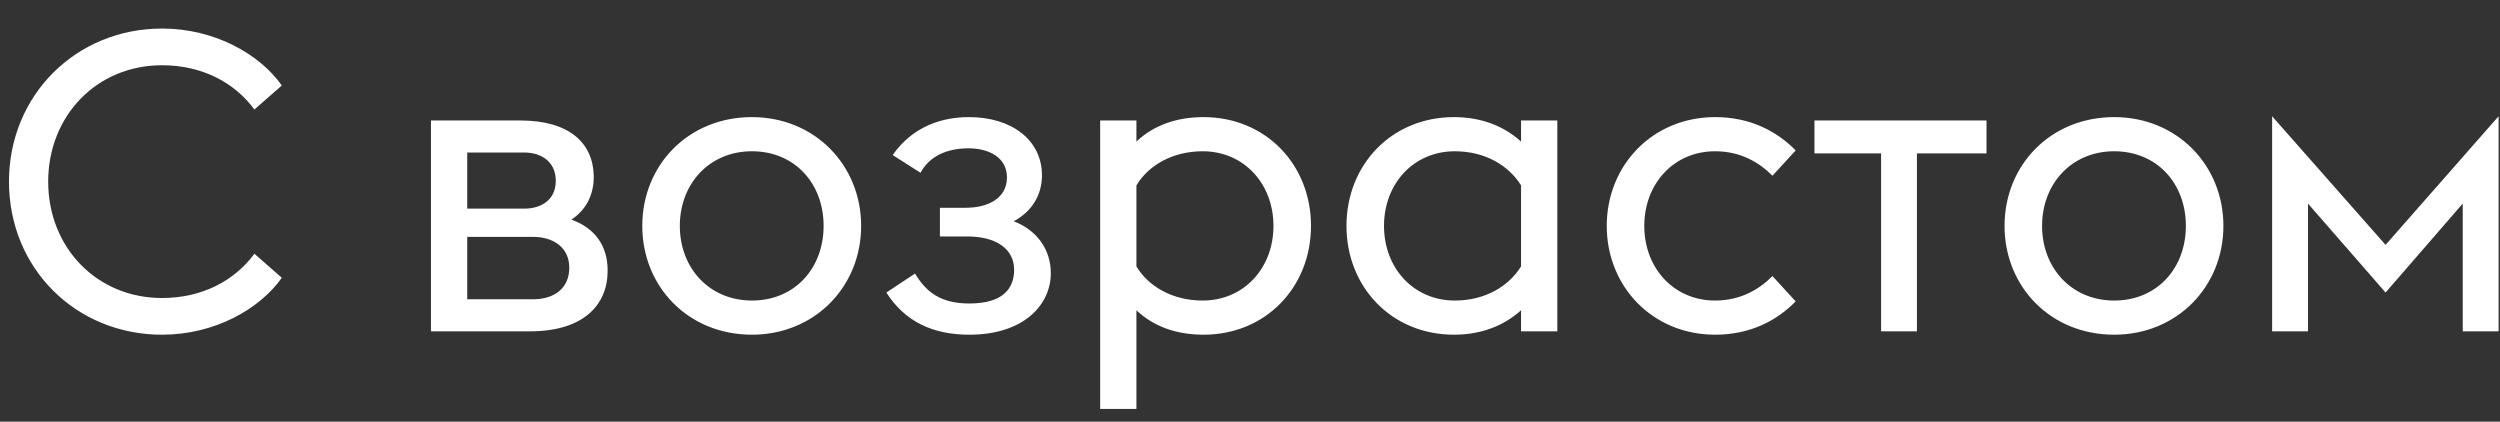 <?xml version="1.0" encoding="UTF-8"?> <svg xmlns="http://www.w3.org/2000/svg" width="83" height="14" viewBox="0 0 83 14" fill="none"><rect x="0" y="0" width="83" height="14" fill="#333333" stroke="none"/> <path d="M5.38 11.112C7.116 11.112 8.614 10.272 9.356 9.222L8.446 8.424C7.788 9.32 6.71 9.894 5.38 9.894C3.21 9.894 1.6 8.214 1.6 6.03C1.6 3.846 3.21 2.166 5.38 2.166C6.71 2.166 7.788 2.74 8.446 3.636L9.356 2.838C8.614 1.788 7.116 0.948 5.38 0.948C2.524 0.948 0.298 3.16 0.298 6.03C0.298 8.914 2.524 11.112 5.38 11.112ZM14.308 11H17.598C19.362 11 20.174 10.132 20.174 8.984C20.174 8.144 19.74 7.57 18.97 7.29C19.474 6.968 19.712 6.436 19.712 5.89C19.712 4.714 18.858 4 17.276 4H14.308V11ZM15.512 6.926V5.064H17.416C17.92 5.064 18.452 5.33 18.452 6.002C18.452 6.674 17.92 6.926 17.416 6.926H15.512ZM15.512 9.936V7.864H17.696C18.368 7.864 18.9 8.214 18.9 8.886C18.9 9.6 18.368 9.936 17.696 9.936H15.512ZM24.964 11.112C27.05 11.112 28.59 9.516 28.59 7.5C28.59 5.484 27.05 3.888 24.964 3.888C22.85 3.888 21.324 5.484 21.324 7.5C21.324 9.516 22.85 11.112 24.964 11.112ZM24.964 9.978C23.55 9.978 22.57 8.9 22.57 7.5C22.57 6.1 23.55 5.022 24.964 5.022C26.392 5.022 27.344 6.1 27.344 7.5C27.344 8.9 26.392 9.978 24.964 9.978ZM32.185 11.112C33.991 11.112 34.887 10.118 34.887 9.068C34.887 8.284 34.425 7.64 33.655 7.346C34.257 7.024 34.593 6.478 34.593 5.82C34.593 4.658 33.599 3.888 32.171 3.888C31.037 3.888 30.183 4.364 29.637 5.148L30.561 5.736C30.855 5.19 31.429 4.924 32.157 4.924C32.815 4.924 33.431 5.218 33.431 5.89C33.431 6.618 32.745 6.898 32.073 6.898H31.205V7.85H32.115C33.081 7.85 33.669 8.27 33.669 8.956C33.669 9.572 33.305 10.076 32.185 10.076C31.247 10.076 30.757 9.712 30.379 9.082L29.427 9.712C30.043 10.678 30.967 11.112 32.185 11.112ZM36.525 4V13.576H37.729V10.3C38.303 10.846 39.073 11.112 39.955 11.112C42.027 11.112 43.525 9.53 43.525 7.5C43.525 5.47 42.027 3.888 39.955 3.888C39.073 3.888 38.303 4.154 37.729 4.7V4H36.525ZM39.927 9.978C38.919 9.978 38.121 9.502 37.729 8.844V6.156C38.121 5.498 38.919 5.022 39.927 5.022C41.299 5.022 42.279 6.1 42.279 7.5C42.279 8.9 41.299 9.978 39.927 9.978ZM50.499 11H51.703V4H50.499V4.7C49.897 4.154 49.127 3.888 48.273 3.888C46.201 3.888 44.703 5.47 44.703 7.5C44.703 9.53 46.201 11.112 48.273 11.112C49.127 11.112 49.897 10.846 50.499 10.3V11ZM48.301 9.978C46.929 9.978 45.949 8.9 45.949 7.5C45.949 6.1 46.929 5.022 48.301 5.022C49.309 5.022 50.093 5.498 50.499 6.156V8.844C50.093 9.502 49.309 9.978 48.301 9.978ZM56.942 11.112C58.118 11.112 59 10.636 59.616 10.006L58.846 9.166C58.398 9.614 57.782 9.978 56.942 9.978C55.57 9.978 54.59 8.9 54.59 7.5C54.59 6.1 55.57 5.022 56.942 5.022C57.782 5.022 58.398 5.386 58.846 5.834L59.616 4.994C59 4.364 58.118 3.888 56.942 3.888C54.87 3.888 53.344 5.484 53.344 7.5C53.344 9.516 54.87 11.112 56.942 11.112ZM62.452 11H63.642V5.092H65.952V4H60.24V5.092H62.452V11ZM70.191 11.112C72.277 11.112 73.817 9.516 73.817 7.5C73.817 5.484 72.277 3.888 70.191 3.888C68.077 3.888 66.551 5.484 66.551 7.5C66.551 9.516 68.077 11.112 70.191 11.112ZM70.191 9.978C68.777 9.978 67.797 8.9 67.797 7.5C67.797 6.1 68.777 5.022 70.191 5.022C71.619 5.022 72.571 6.1 72.571 7.5C72.571 8.9 71.619 9.978 70.191 9.978ZM81.763 11H82.953V3.86L79.201 8.13L75.435 3.86V11H76.625V6.758L79.201 9.712L81.763 6.758V11Z" fill="white"></path> </svg> 